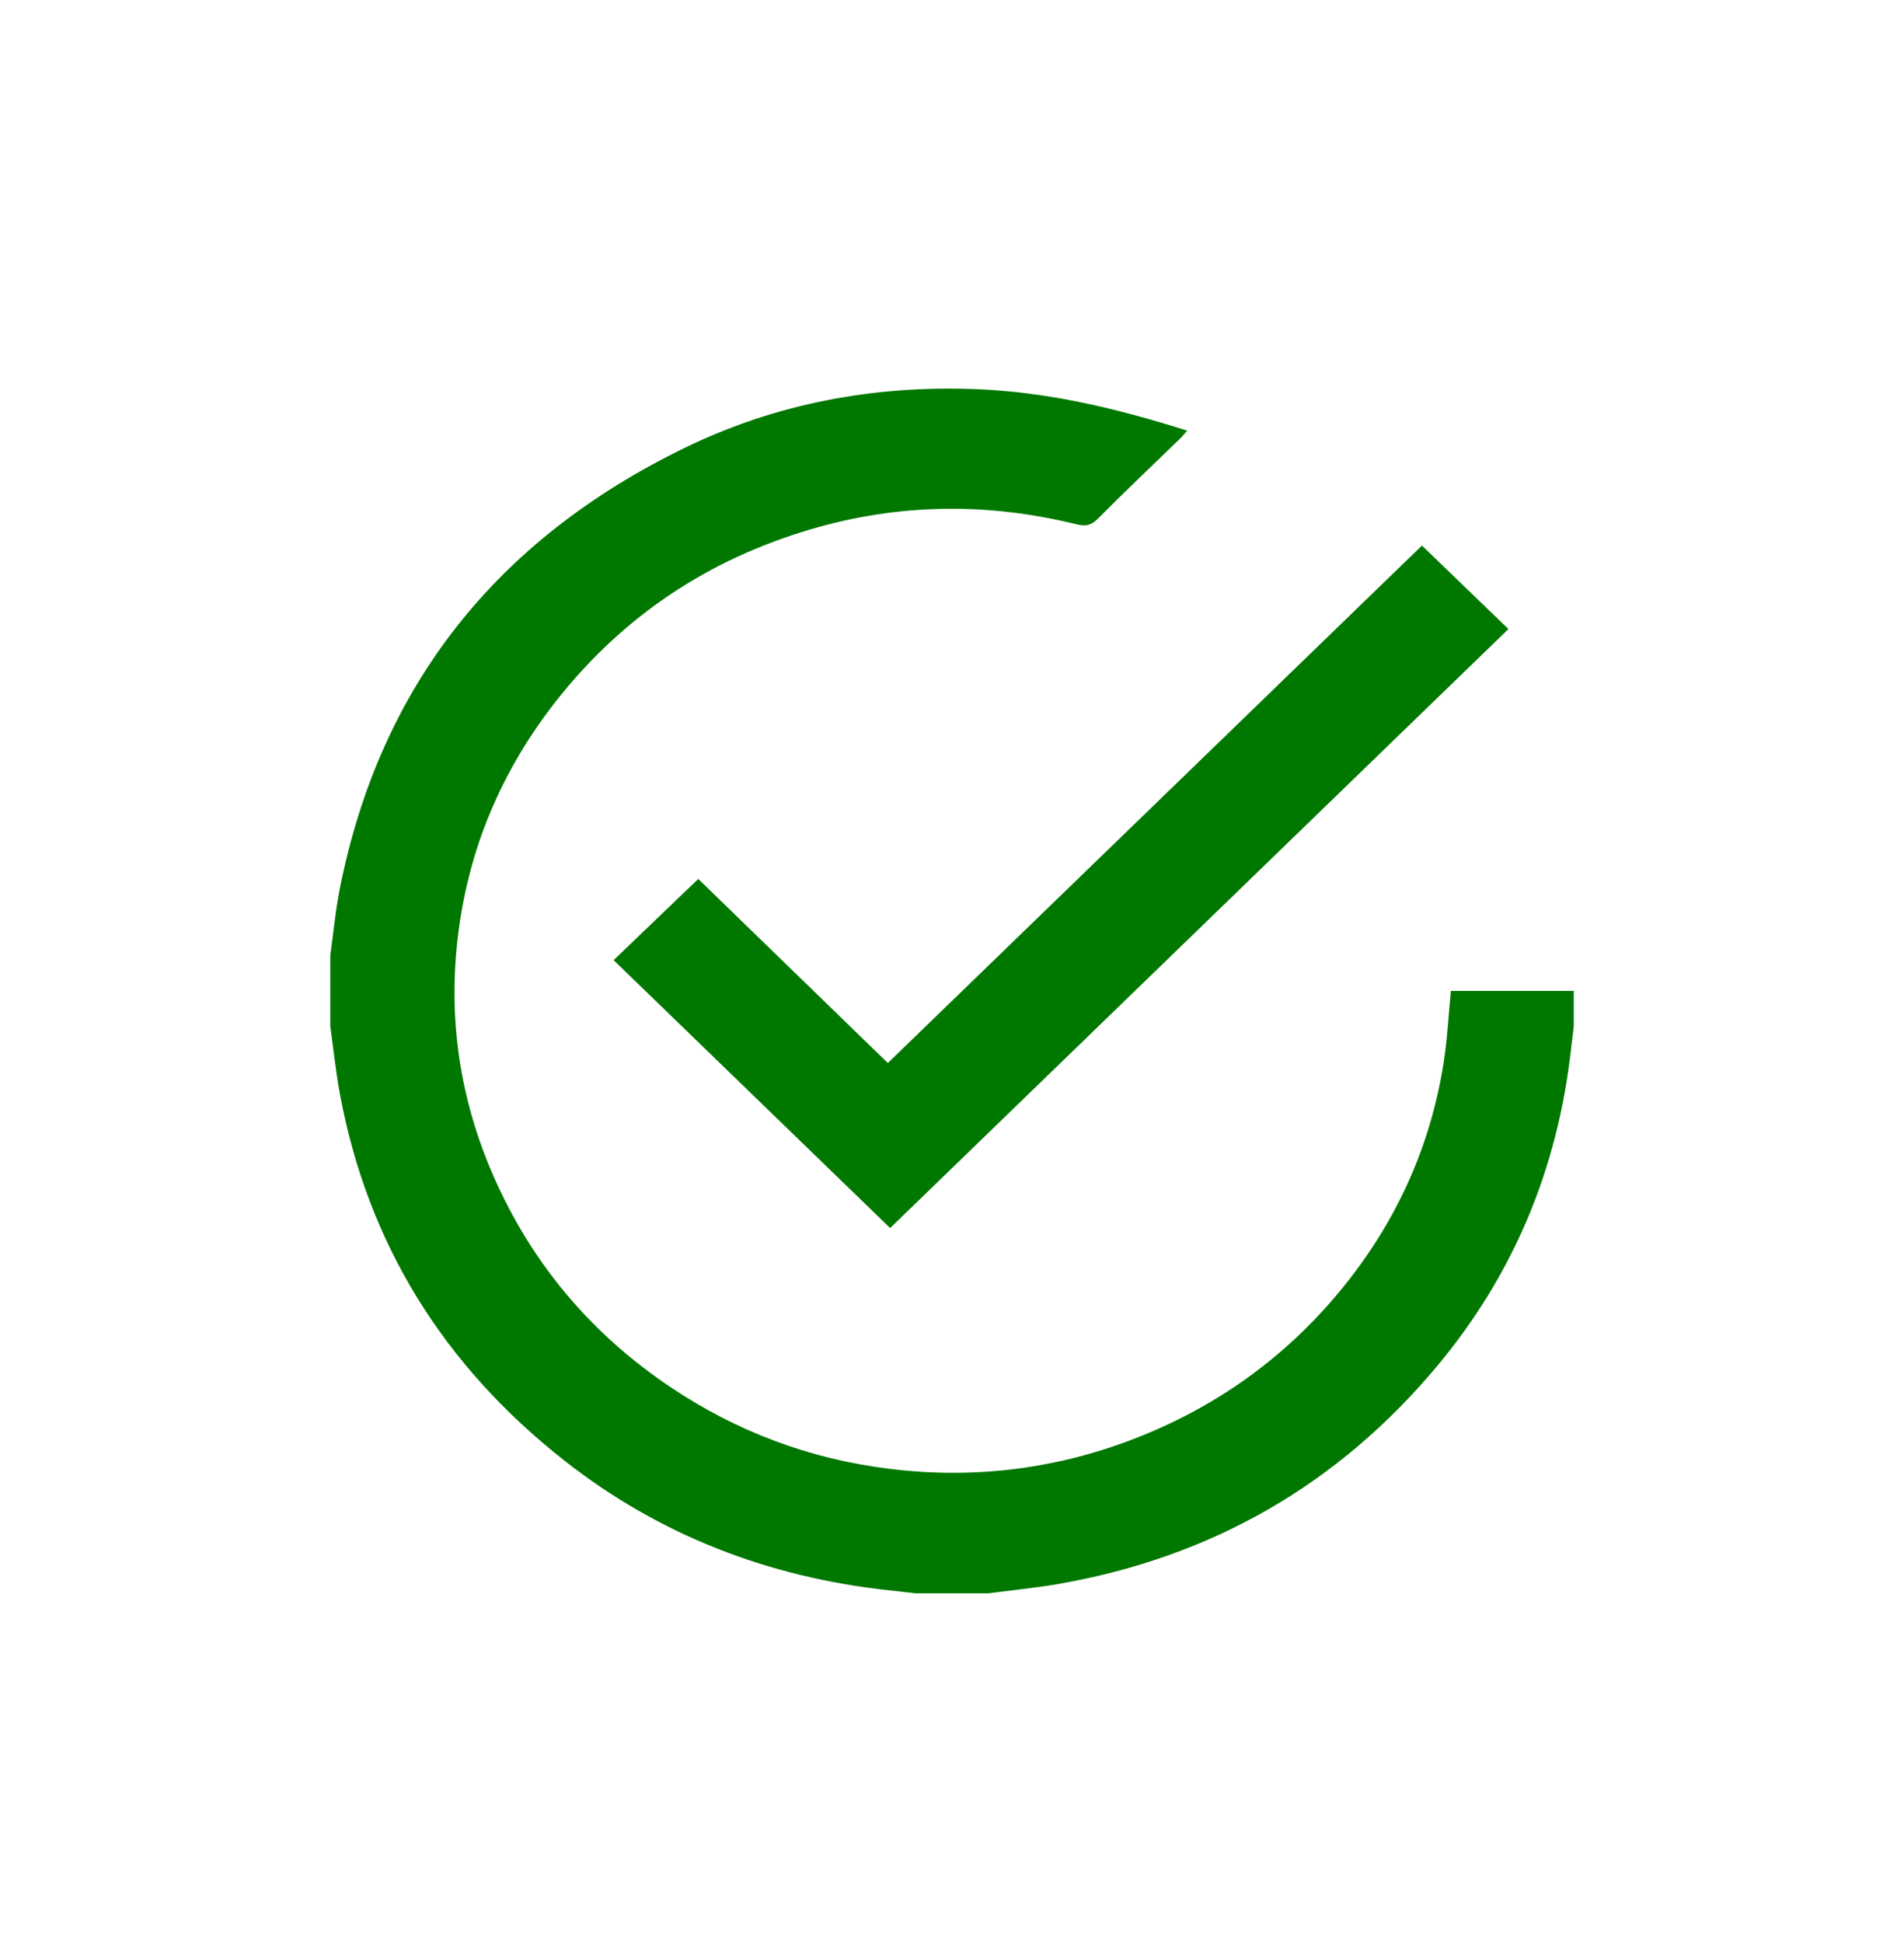 <svg width="49" height="50" viewBox="0 0 49 50" fill="none" xmlns="http://www.w3.org/2000/svg">
<g clip-path="url(#clip0_112_35025)">
<path d="M8.5 24.591C8.58 24.014 8.633 23.431 8.747 22.86C9.778 17.665 12.762 13.887 17.627 11.522C19.967 10.384 22.48 9.914 25.097 10.013C26.96 10.082 28.753 10.512 30.553 11.082C30.475 11.169 30.421 11.237 30.359 11.297C29.653 11.982 28.938 12.659 28.244 13.357C28.07 13.533 27.918 13.545 27.698 13.491C25.406 12.926 23.12 12.954 20.857 13.623C18.231 14.398 16.069 15.842 14.385 17.947C12.909 19.792 12.031 21.879 11.772 24.198C11.527 26.389 11.88 28.499 12.812 30.513C13.798 32.645 15.289 34.378 17.269 35.704C18.956 36.834 20.821 37.539 22.863 37.794C25.101 38.075 27.263 37.796 29.347 36.962C31.359 36.156 33.055 34.928 34.425 33.293C35.885 31.551 36.806 29.564 37.153 27.341C37.246 26.745 37.277 26.14 37.339 25.499H40.501V26.408C40.475 26.626 40.449 26.844 40.423 27.062C40.076 30.08 38.956 32.796 36.981 35.158C34.447 38.189 31.197 40.074 27.225 40.763C26.634 40.865 26.034 40.922 25.438 41.001H23.563C23.337 40.976 23.112 40.951 22.886 40.925C19.771 40.588 16.967 39.504 14.53 37.59C11.402 35.133 9.455 31.985 8.745 28.136C8.64 27.564 8.58 26.984 8.5 26.407C8.5 25.802 8.5 25.196 8.5 24.591Z" fill="#007800"/>
<path d="M15.791 24.708C16.489 24.039 17.226 23.332 17.97 22.618C19.576 24.177 21.213 25.767 22.849 27.355C27.462 22.886 32.038 18.453 36.594 14.039C37.372 14.789 38.107 15.499 38.82 16.187C33.521 21.321 28.201 26.475 22.908 31.602C20.556 29.324 18.167 27.01 15.792 24.708H15.791Z" fill="#007800"/>
</g>
<defs>
<clipPath id="clip0_112_35025">
<rect width="32" height="31" fill="white" transform="translate(8.5 10)"/>
</clipPath>
</defs>
</svg>
